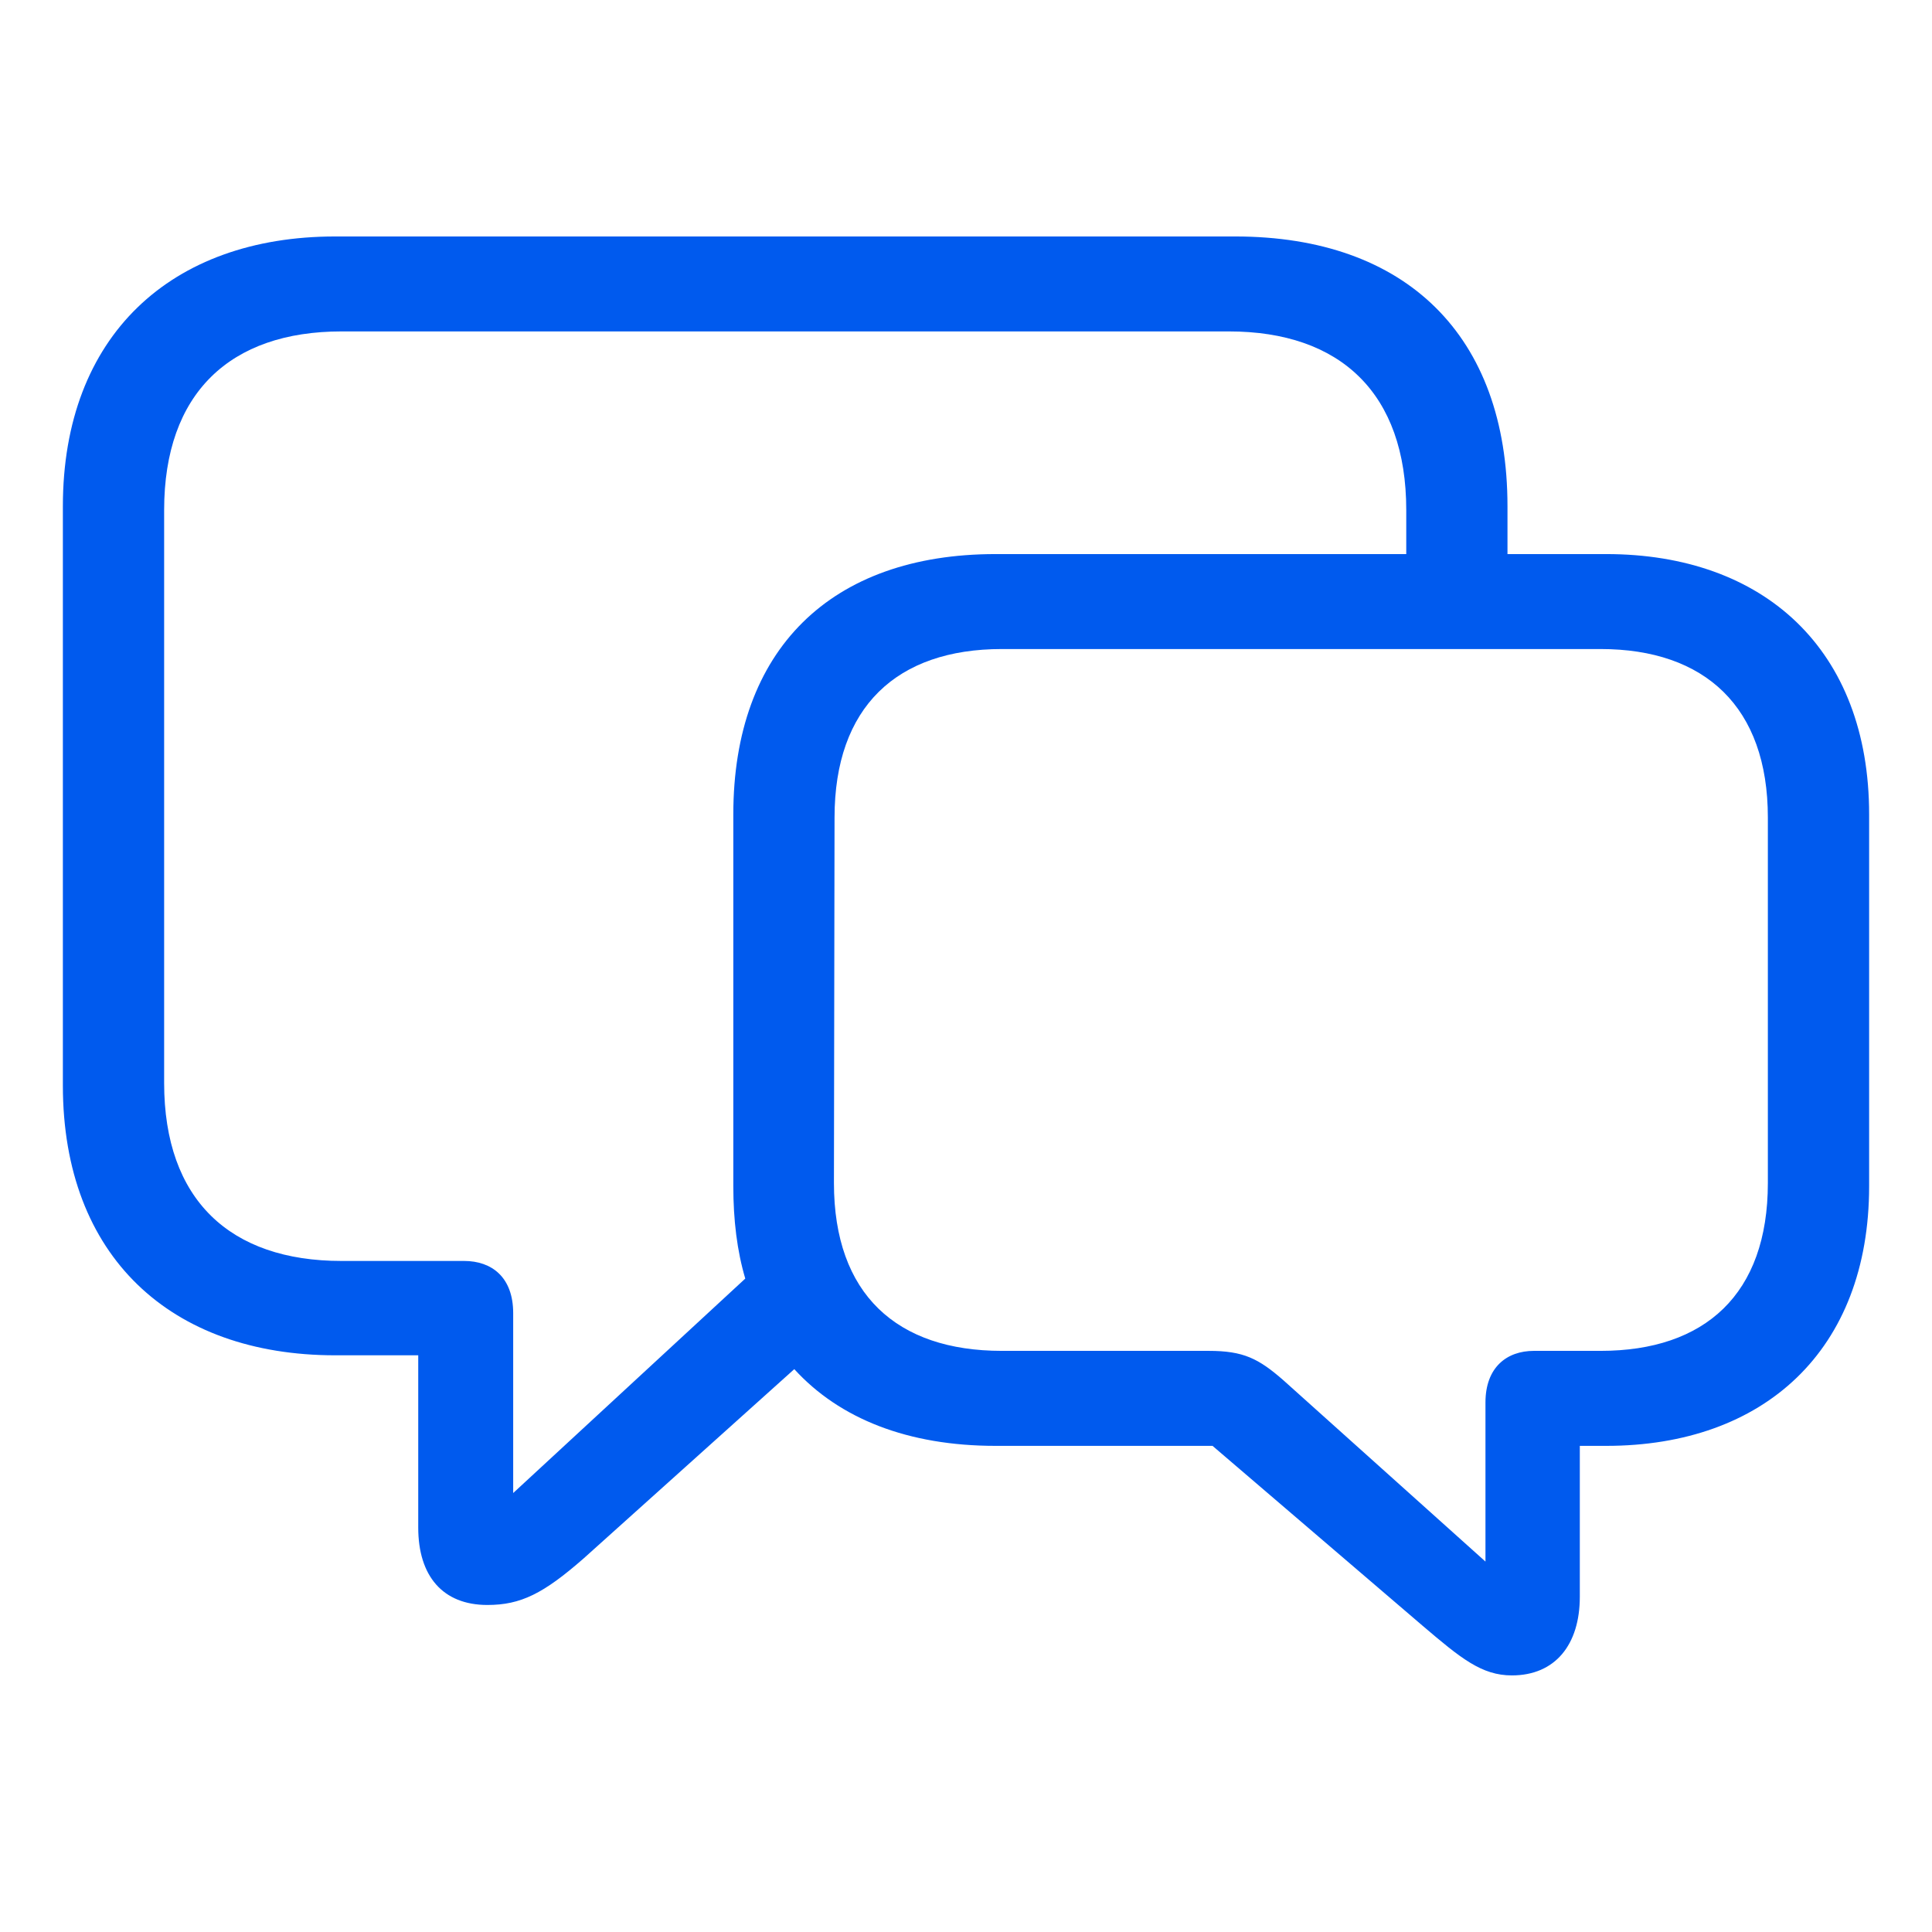 <svg width="48" height="48" viewBox="0 0 48 48" fill="none" xmlns="http://www.w3.org/2000/svg">
<path d="M12.109 39.875C12.938 39.875 13.5 39.594 14.5 38.719L19.734 34.016C20.859 35.25 22.562 35.922 24.734 35.922H30.125L35.344 40.391C36.297 41.203 36.812 41.625 37.562 41.625C38.641 41.625 39.25 40.859 39.25 39.672V35.922H39.906C43.828 35.922 46.438 33.547 46.438 29.469V20.234C46.438 16.141 43.828 13.766 39.906 13.766H37.453V12.578C37.453 8.344 34.938 5.875 30.688 5.875H8.328C4.25 5.875 1.562 8.344 1.562 12.578V26.969C1.562 31.219 4.25 33.672 8.328 33.672H10.391V37.953C10.391 39.156 11 39.875 12.109 39.875ZM12.75 32.625C12.75 31.734 12.219 31.328 11.531 31.328H8.484C5.719 31.328 4.078 29.812 4.078 26.906V12.672C4.078 9.766 5.719 8.234 8.484 8.234H30.531C33.297 8.234 34.938 9.766 34.938 12.672V13.766H24.734C20.641 13.766 18.219 16.141 18.219 20.234V29.469C18.219 30.312 18.312 31.078 18.516 31.766L12.75 37.094V32.625ZM36.906 38.797L31.891 34.297C31.266 33.75 30.891 33.562 30.031 33.562H24.891C22.281 33.562 20.719 32.156 20.719 29.391L20.734 20.312C20.734 17.562 22.281 16.125 24.891 16.125H39.766C42.359 16.125 43.922 17.562 43.922 20.312V29.391C43.922 32.156 42.359 33.562 39.766 33.562H38.109C37.438 33.562 36.906 33.969 36.906 34.844V38.797Z" fill="#005AEE"/>
</svg>
